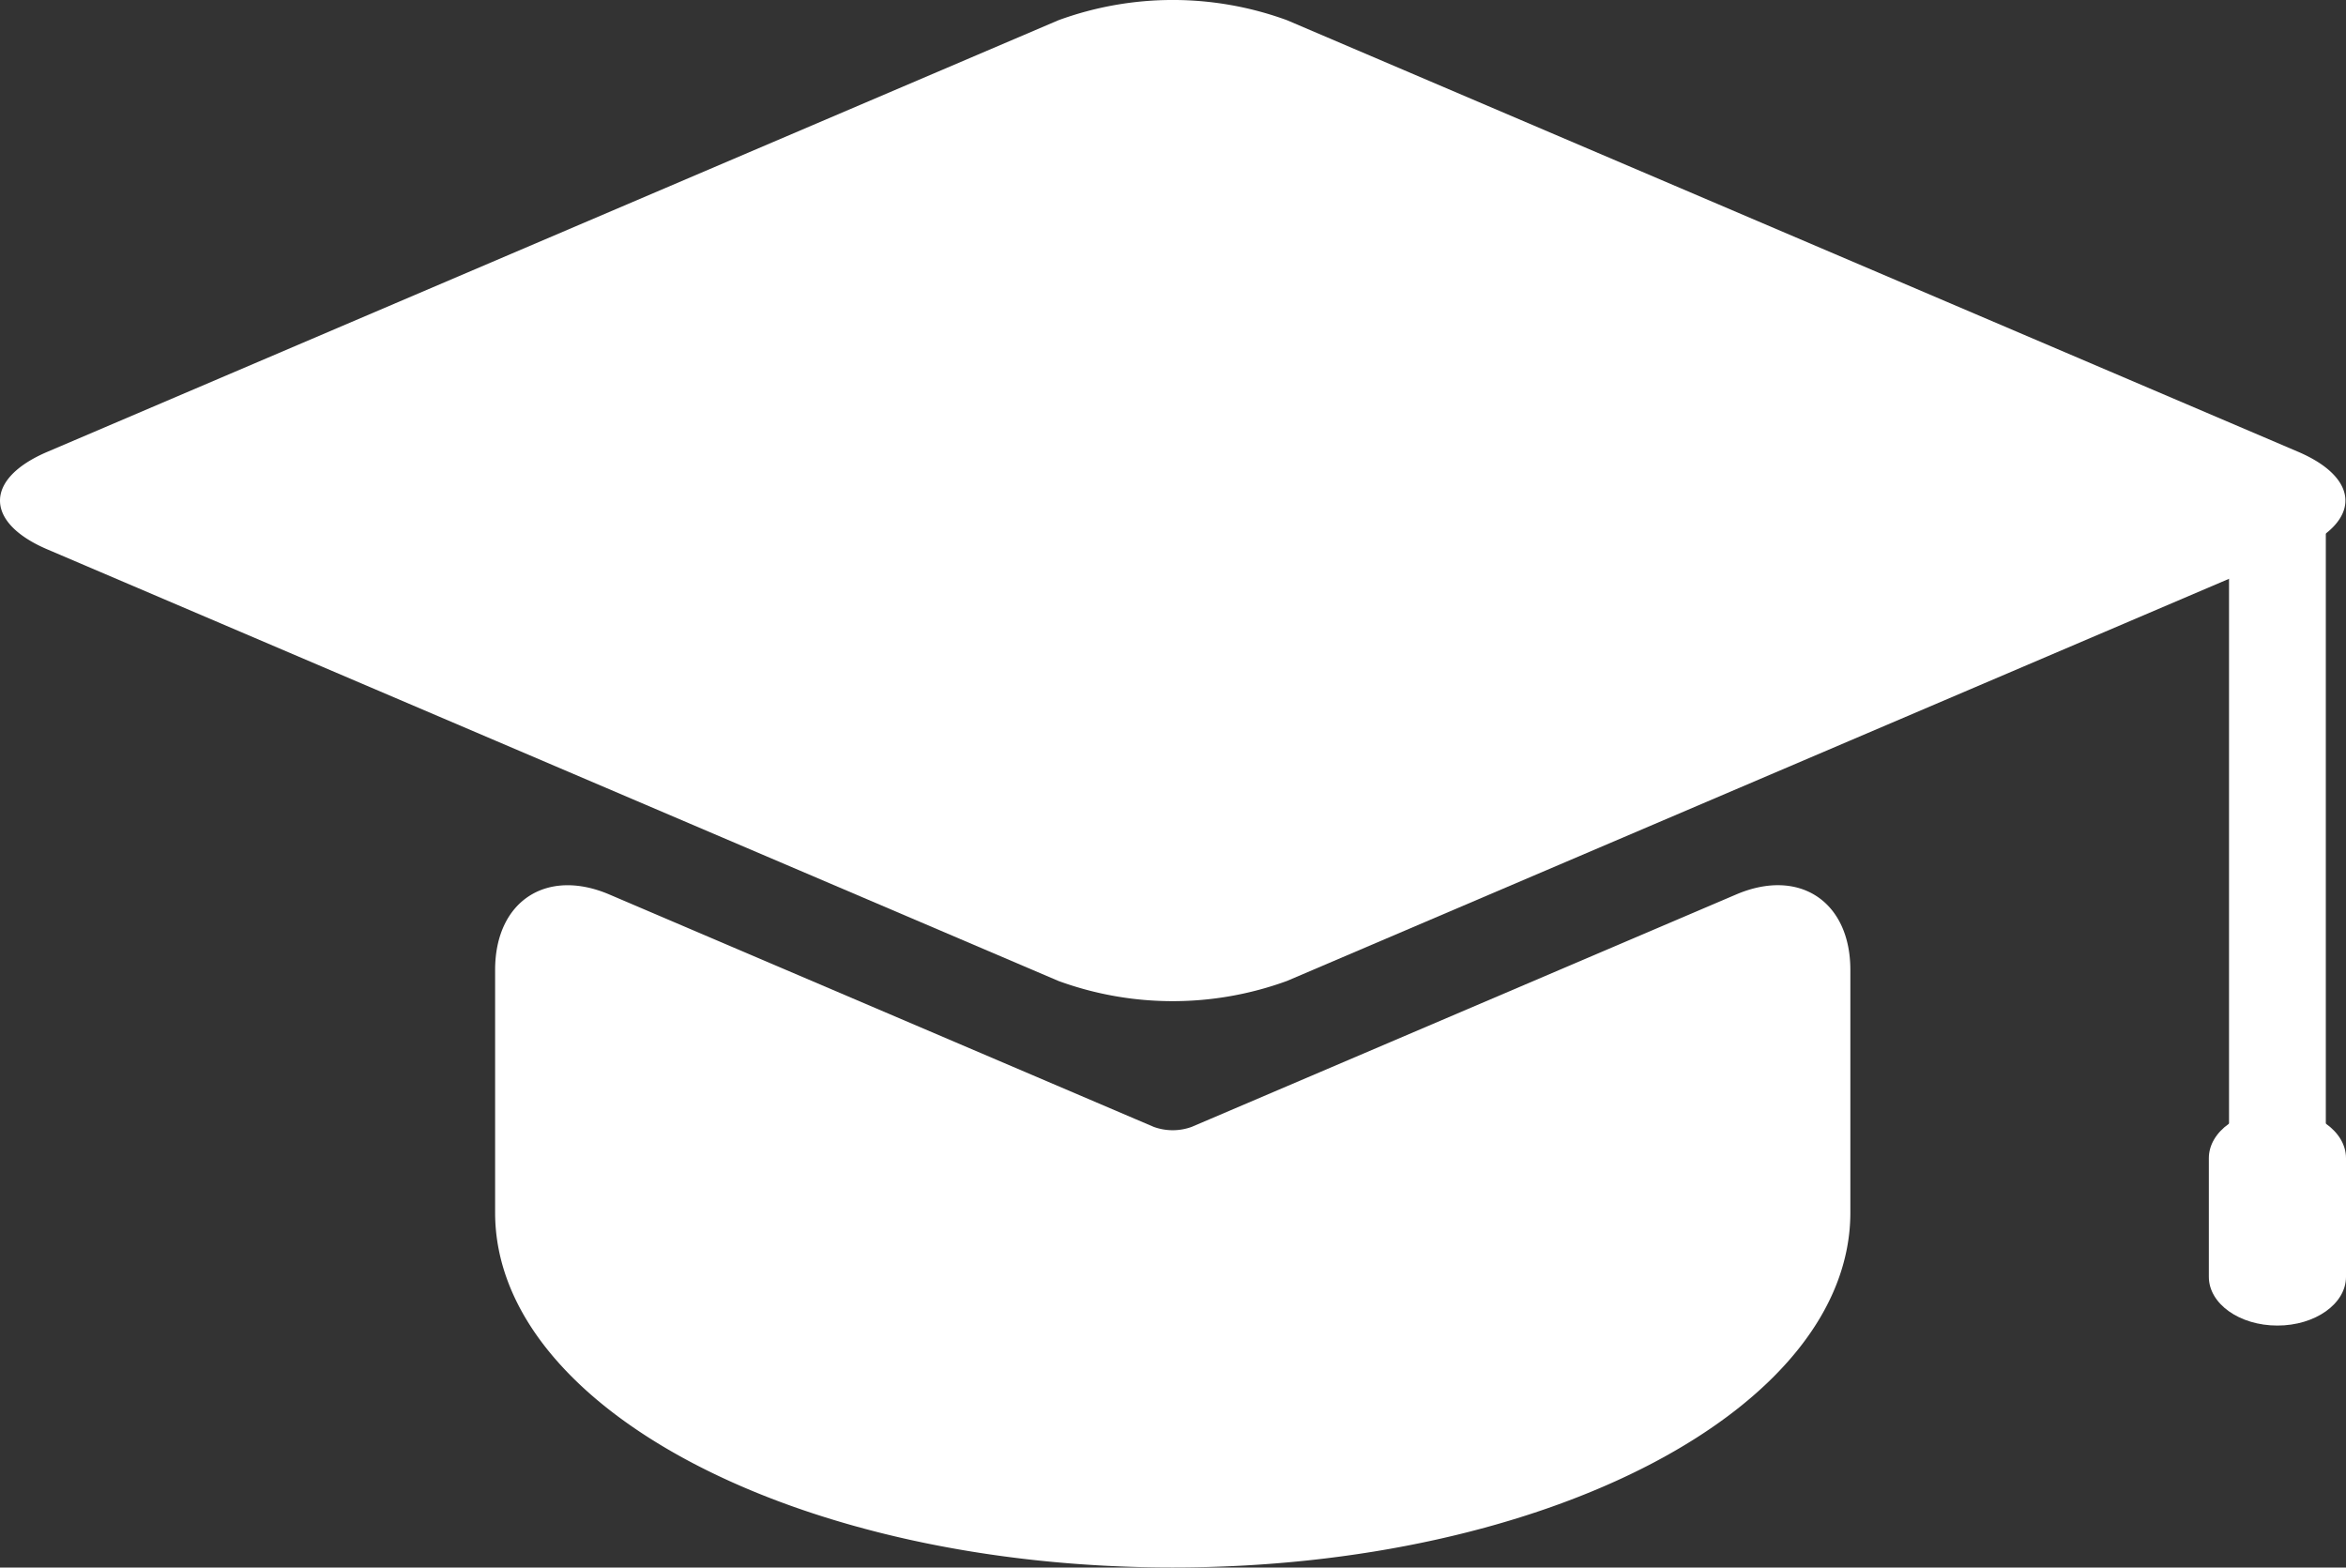 <svg xmlns="http://www.w3.org/2000/svg" width="75.552" height="50.484" viewBox="0 0 75.552 50.484"><rect x="0" y="0" width="75.552" height="50.484" fill="#333333" stroke="none"/><g id="noun-education-2300702" transform="translate(-12.233 -25.218)"><path id="Trac&#xE9;_5" data-name="Trac&#xE9; 5" d="M49.388,61.51l-.612-.261L31.857,54.026c-2.032-.867-3.679.221-3.679,2.43v7.815C28.178,70.584,37.948,75.7,50,75.7s21.823-5.118,21.823-11.431V56.456c0-2.209-1.647-3.3-3.679-2.43L51.223,61.249l-.612.261A1.785,1.785,0,0,1,49.388,61.51Z" fill="#fff"></path><path id="Trac&#xE9;_6" data-name="Trac&#xE9; 6" d="M46.321,25.869,13.757,39.77c-2.032.867-2.032,2.273,0,3.141l32.564,13.9a10.73,10.73,0,0,0,7.357,0l18.145-7.746,14.42-6.156c2.031-.867,2.031-2.273,0-3.141l-32.564-13.9A10.721,10.721,0,0,0,46.321,25.869Z" fill="#fff"></path><rect id="Rectangle_1" data-name="Rectangle 1" width="3.117" height="23.336" transform="translate(84.018 40.501)" fill="#fff"></rect><path id="Trac&#xE9;_7" data-name="Trac&#xE9; 7" d="M87.785,66.339c0,.867-.989,1.57-2.209,1.57h0c-1.22,0-2.208-.7-2.208-1.57v-3.82c0-.868.988-1.57,2.208-1.57h0c1.22,0,2.209.7,2.209,1.57Z" fill="#fff"></path></g></svg>